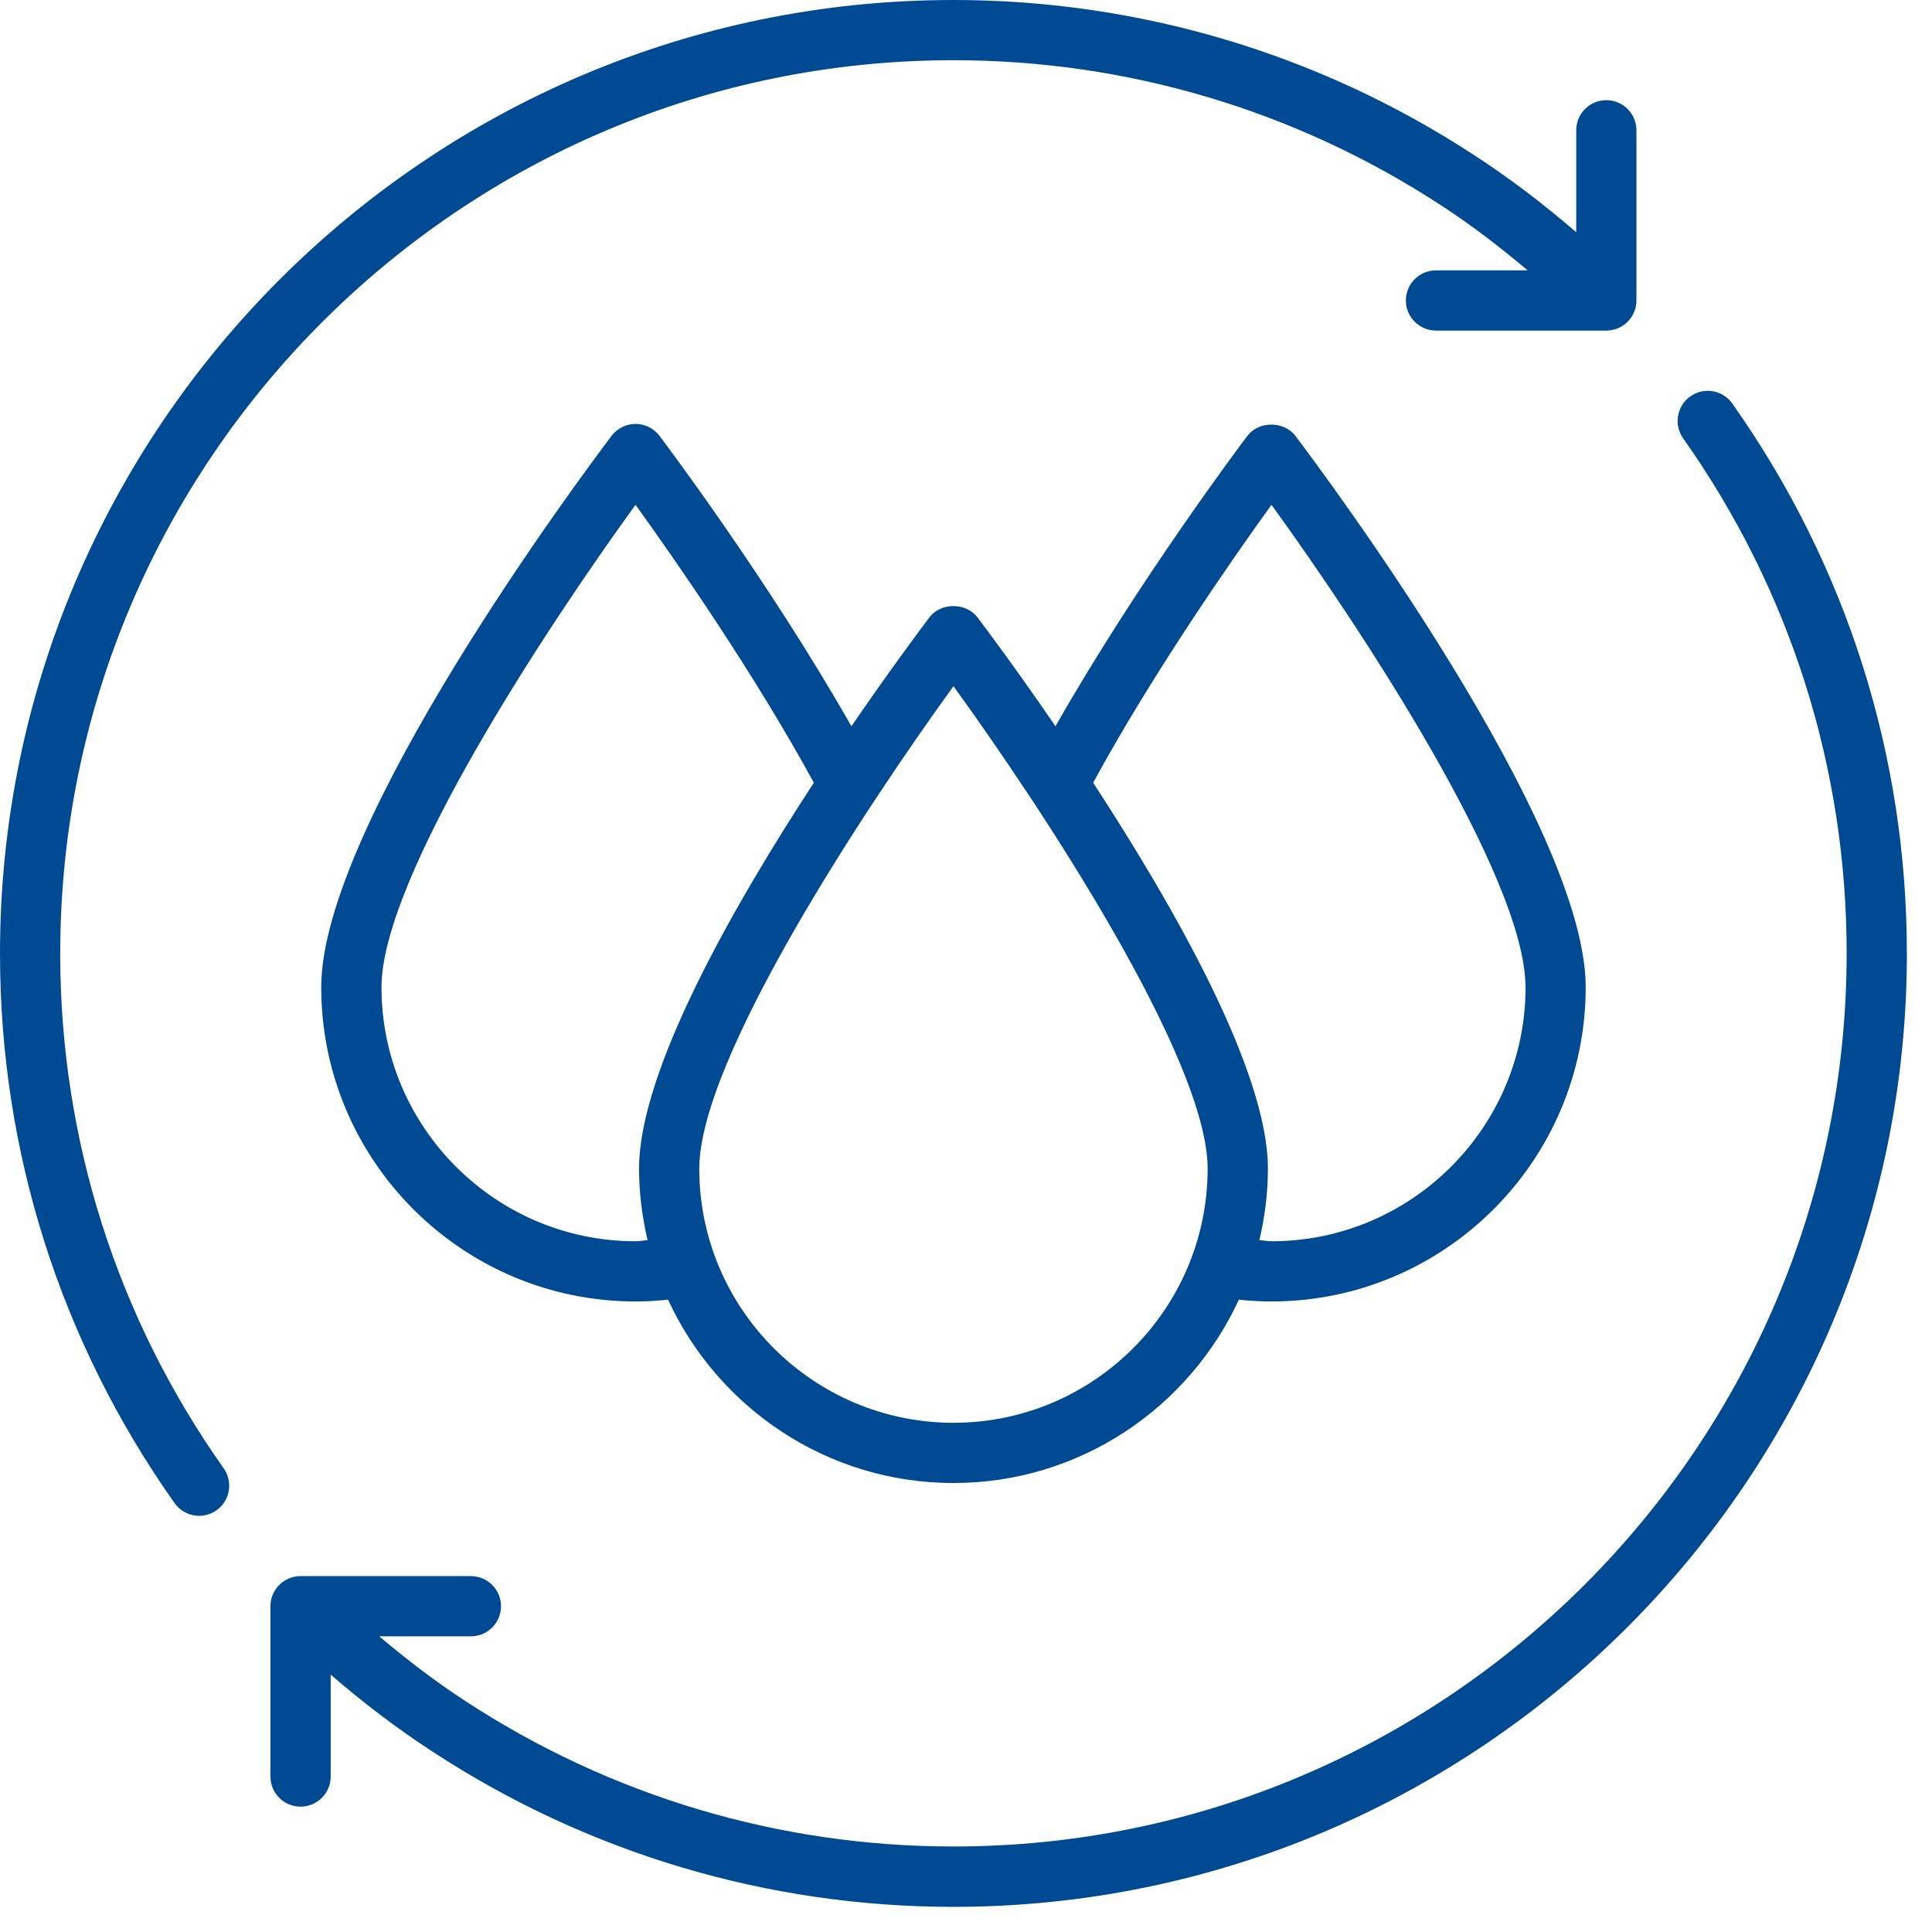 <svg xmlns="http://www.w3.org/2000/svg" width="74" height="74" viewBox="0 0 74 74" fill="none"><path d="M73.038 36.518C73.038 56.653 56.657 73.037 36.52 73.037C29.413 73.037 22.517 70.984 16.578 67.098C15.217 66.216 13.911 65.218 12.666 64.143V68.046C12.666 68.683 12.15 69.199 11.512 69.199C10.875 69.199 10.359 68.683 10.359 68.046V61.522C10.359 60.885 10.875 60.369 11.512 60.369H18.037C18.674 60.369 19.19 60.885 19.19 61.522C19.19 62.159 18.674 62.675 18.037 62.675H14.525C15.589 63.569 16.684 64.414 17.835 65.16C23.405 68.802 29.863 70.725 36.519 70.725C55.383 70.725 70.731 55.378 70.731 36.513C70.731 29.406 68.566 22.588 64.469 16.79C64.1 16.271 64.224 15.55 64.746 15.181C65.265 14.812 65.986 14.936 66.352 15.458C70.725 21.645 73.037 28.927 73.037 36.512L73.038 36.518ZM2.307 36.518C2.307 17.655 17.656 2.306 36.519 2.306C43.176 2.306 49.634 4.229 55.203 7.87C56.354 8.617 57.452 9.462 58.513 10.356H55.002C54.364 10.356 53.848 10.872 53.848 11.509C53.848 12.146 54.364 12.662 55.002 12.662H61.526C62.163 12.662 62.679 12.146 62.679 11.509V4.99C62.679 4.353 62.163 3.837 61.526 3.837C60.889 3.837 60.373 4.353 60.373 4.99V8.894C59.127 7.819 57.824 6.824 56.46 5.939C50.521 2.056 43.625 0 36.518 0C16.384 0 0 16.384 0 36.518C0 44.103 2.312 51.386 6.686 57.572C6.911 57.89 7.268 58.06 7.628 58.06C7.859 58.06 8.09 57.99 8.291 57.849C8.813 57.483 8.934 56.762 8.568 56.24C4.471 50.446 2.306 43.624 2.306 36.518L2.307 36.518ZM49.617 16.695C50.753 18.2 60.736 31.574 60.736 37.81C60.736 44.449 55.337 49.849 48.697 49.849C48.276 49.849 47.861 49.823 47.452 49.78C45.544 53.917 41.366 56.803 36.52 56.803C31.674 56.803 27.494 53.917 25.588 49.78C25.179 49.823 24.767 49.849 24.343 49.849C17.703 49.849 12.304 44.449 12.304 37.81C12.304 31.574 22.287 18.2 23.423 16.695C23.642 16.407 23.983 16.237 24.343 16.237C24.703 16.237 25.046 16.407 25.262 16.695C25.447 16.94 29.454 22.262 32.611 27.817C34.073 25.684 35.252 24.107 35.598 23.646C36.036 23.069 36.999 23.069 37.44 23.646C37.789 24.107 38.965 25.681 40.427 27.817C43.587 22.262 47.591 16.94 47.776 16.695C48.211 16.119 49.177 16.119 49.618 16.695H49.617ZM24.803 47.5C24.599 46.617 24.477 45.703 24.477 44.761C24.477 41.036 28.052 34.754 31.172 29.98C28.877 25.771 25.841 21.415 24.342 19.336C20.957 23.998 14.612 33.61 14.612 37.81C14.612 43.175 18.979 47.543 24.345 47.543C24.503 47.543 24.651 47.509 24.806 47.5L24.803 47.5ZM46.255 44.761C46.255 40.569 39.901 30.945 36.52 26.284C33.138 30.946 26.784 40.569 26.784 44.761C26.784 50.129 31.152 54.496 36.52 54.496C41.888 54.496 46.255 50.129 46.255 44.761ZM58.43 37.81C58.43 33.606 52.084 23.997 48.7 19.336C47.201 21.415 44.162 25.771 41.87 29.98C44.986 34.754 48.564 41.036 48.564 44.761C48.564 45.703 48.443 46.617 48.238 47.5C48.394 47.508 48.541 47.543 48.7 47.543C54.065 47.543 58.433 43.175 58.433 37.809L58.43 37.81Z" fill="#004A93"></path></svg>